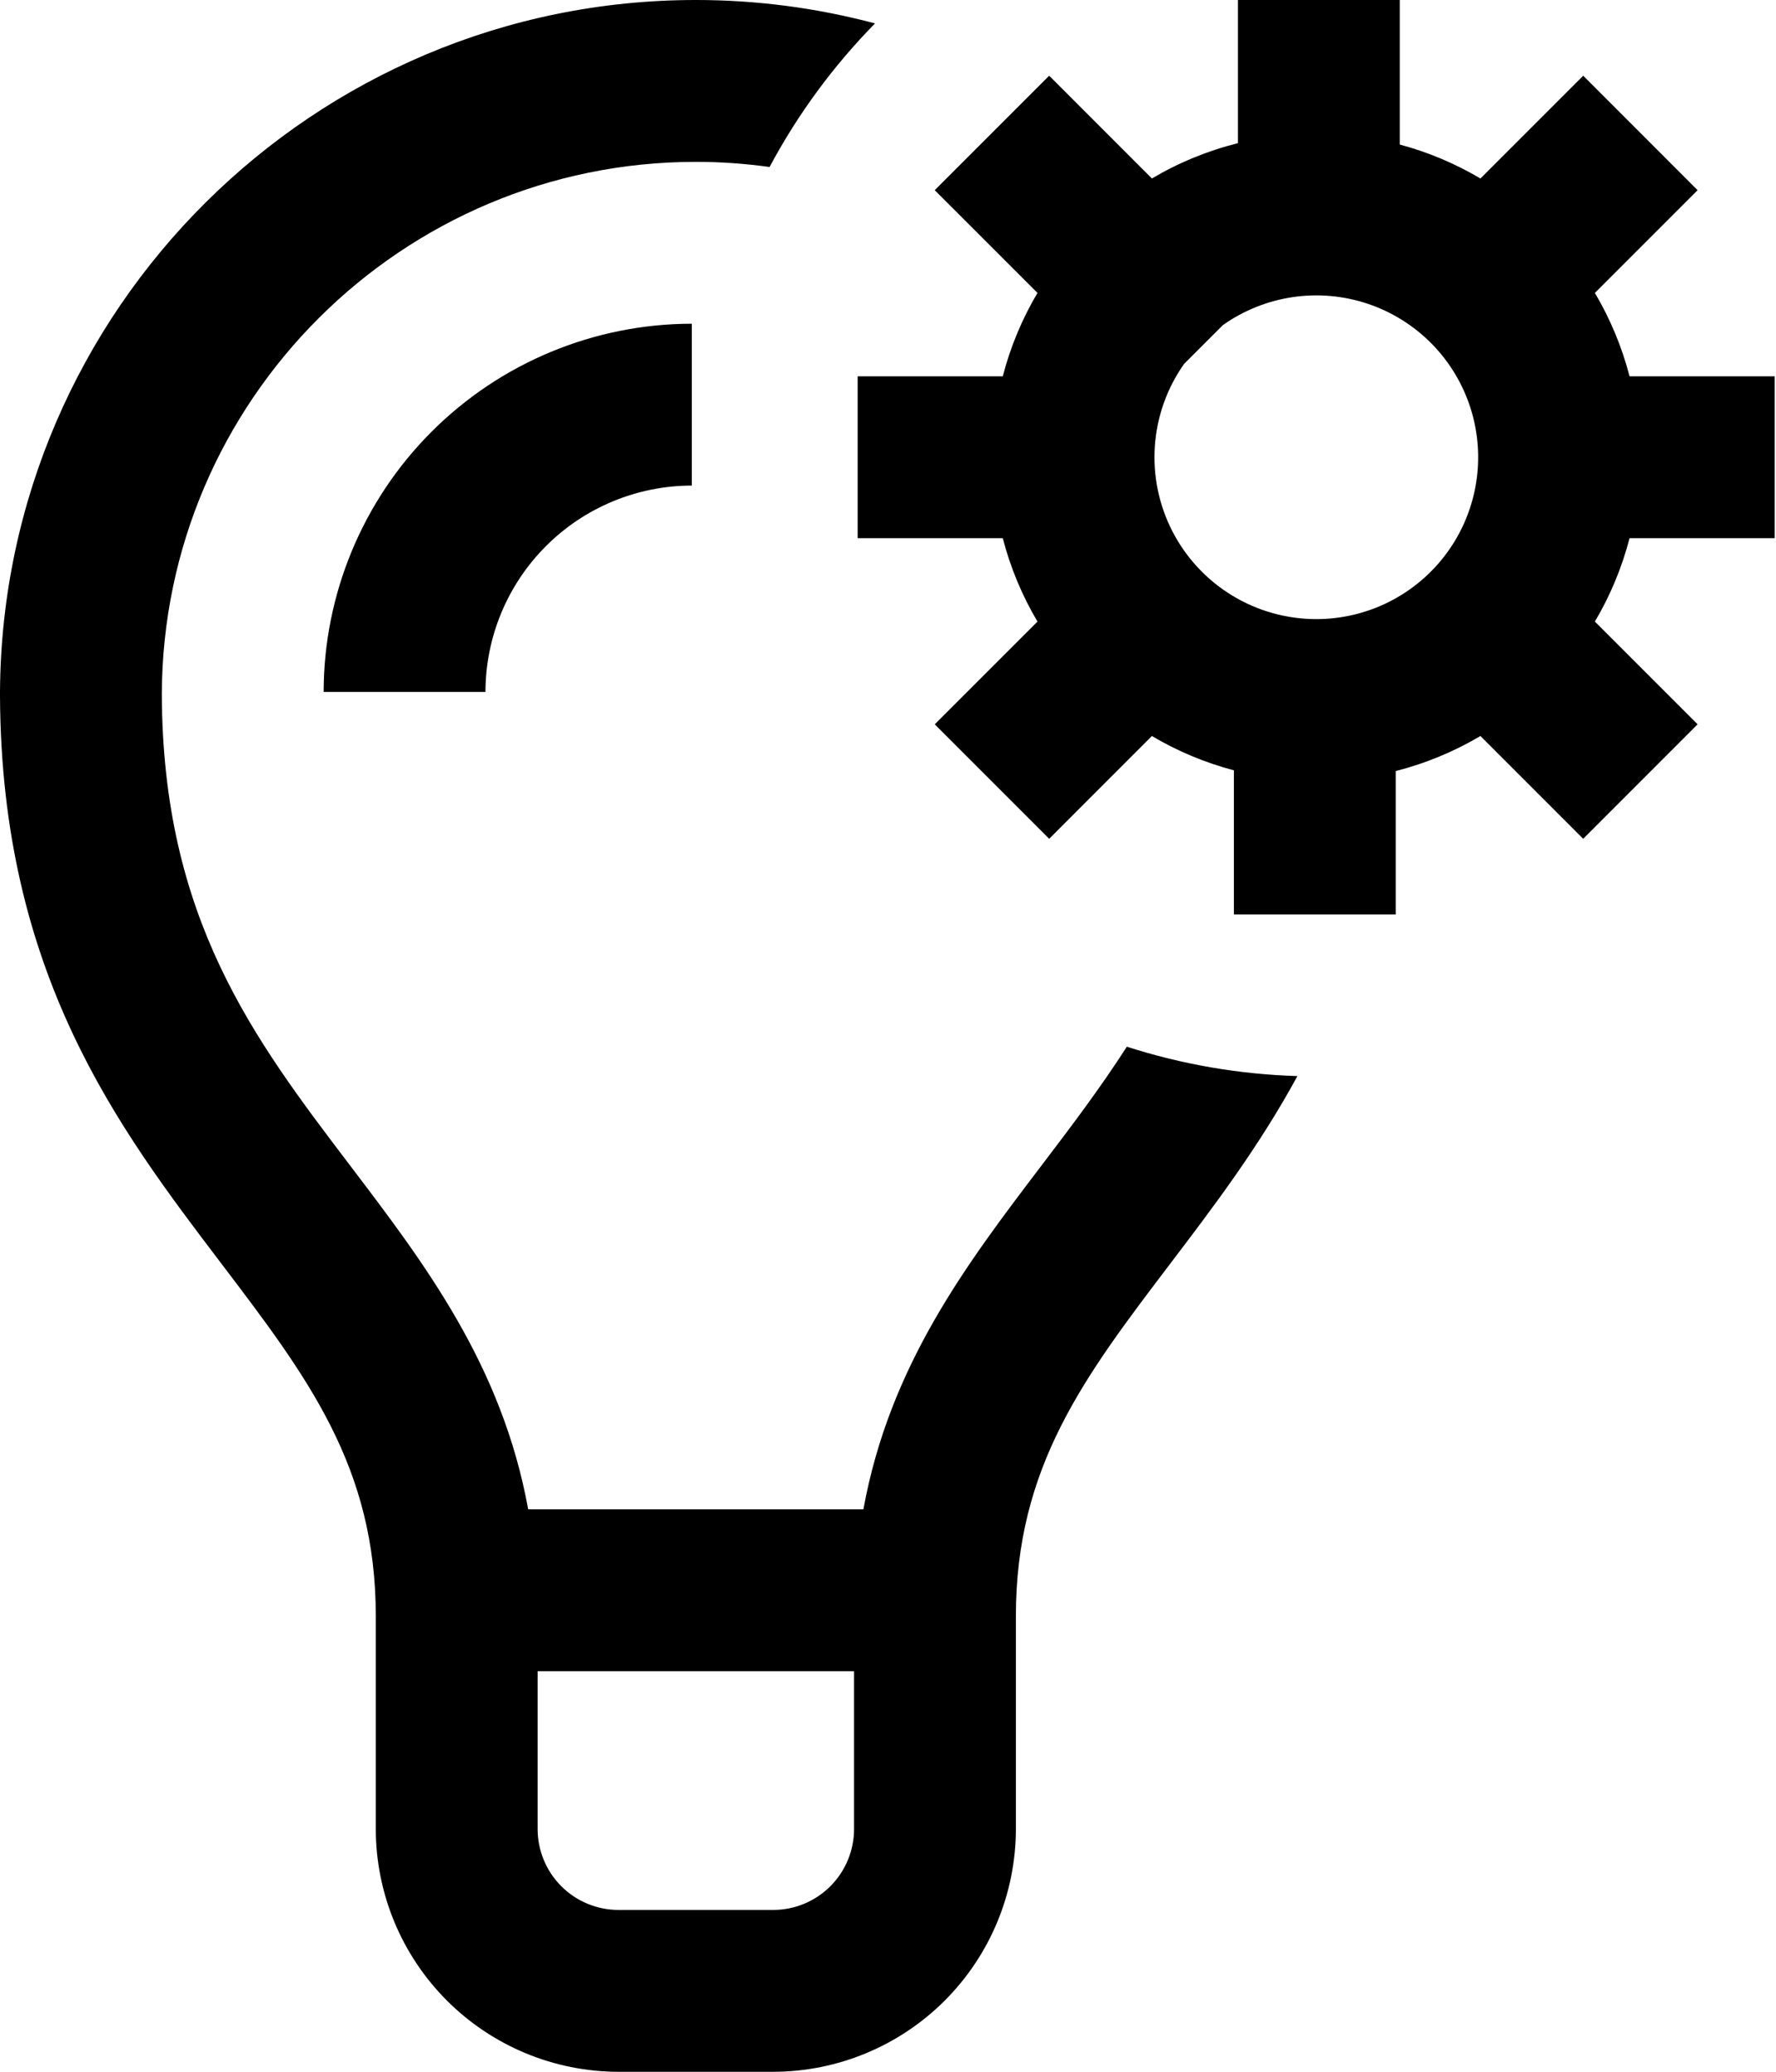 <svg xmlns="http://www.w3.org/2000/svg" width="439" height="512" viewBox="0 0 439 512" fill="none"><path d="M80 171C80.026 146.873 89.622 123.743 106.683 106.683C123.743 89.623 146.873 80.026 171 80V120C157.479 120.016 144.516 125.394 134.955 134.955C125.394 144.516 120.016 157.479 120 171H80ZM278.54 258.67C292.183 263.057 306.376 265.501 320.7 265.93C311.19 283.42 299.95 298.23 289.29 312.26C267.96 340.33 251.11 362.5 251.11 399.41V452C251.094 467.908 244.768 483.16 233.519 494.409C222.27 505.658 207.018 511.984 191.11 512H152.89C136.982 511.984 121.73 505.658 110.481 494.409C99.232 483.16 92.906 467.908 92.89 452V399.41C92.89 362.5 76.04 340.33 54.71 312.26C29.21 278.7 0.32 240.69 0 172V170.86C0.62 76.54 77.54 2.24106e-05 172 2.24106e-05C186.953 -0.008 201.842 1.939 216.29 5.79C205.952 16.31 197.176 28.258 190.23 41.27C184.19 40.426 178.099 40.002 172 40C99.38 40 40.27 98.94 40 171.49C40.17 227.02 62.71 256.67 86.56 288.06C105.07 312.41 124.09 337.44 130.56 373H213.42C219.9 337.44 238.92 312.41 257.42 288.06C264.8 278.37 272 268.84 278.54 258.67ZM211.11 452V413H132.89V452C132.89 457.304 134.997 462.391 138.748 466.142C142.499 469.893 147.586 472 152.89 472H191.11C193.736 472 196.337 471.483 198.764 470.478C201.19 469.473 203.395 467.999 205.252 466.142C207.109 464.285 208.582 462.08 209.588 459.654C210.593 457.227 211.11 454.626 211.11 452ZM402.8 133C400.925 140.238 398.04 147.176 394.23 153.61L419.62 179L391.34 207.29L365.94 181.89C359.409 185.761 352.357 188.677 345 190.55V226H305V190.37C297.884 188.493 291.063 185.639 284.73 181.89L259.34 207.29L231.05 179L256.45 153.61C252.633 147.179 249.744 140.24 247.87 133H212V93H247.87C249.744 85.76 252.633 78.821 256.45 72.39L231.05 47L259.34 18.71L284.73 44.11C291.36 40.186 298.525 37.246 306 35.38V2.24106e-05H346V35.72C352.999 37.593 359.708 40.416 365.94 44.11L391.34 18.71L419.62 47L394.23 72.39C398.04 78.824 400.925 85.762 402.8 93H438.68V133H402.8ZM325.34 153C331.633 153.006 337.839 151.527 343.453 148.683C349.067 145.84 353.93 141.712 357.649 136.635C361.367 131.558 363.835 125.675 364.852 119.465C365.869 113.254 365.407 106.892 363.502 100.894C361.597 94.896 358.304 89.432 353.891 84.946C349.477 80.46 344.067 77.079 338.101 75.078C332.135 73.076 325.781 72.51 319.555 73.426C313.329 74.342 307.407 76.715 302.27 80.35L292.69 89.93C288.463 95.917 285.963 102.95 285.461 110.261C284.959 117.572 286.475 124.881 289.844 131.389C293.214 137.897 298.306 143.355 304.566 147.166C310.825 150.977 318.011 152.995 325.34 153Z" fill="black"></path></svg>